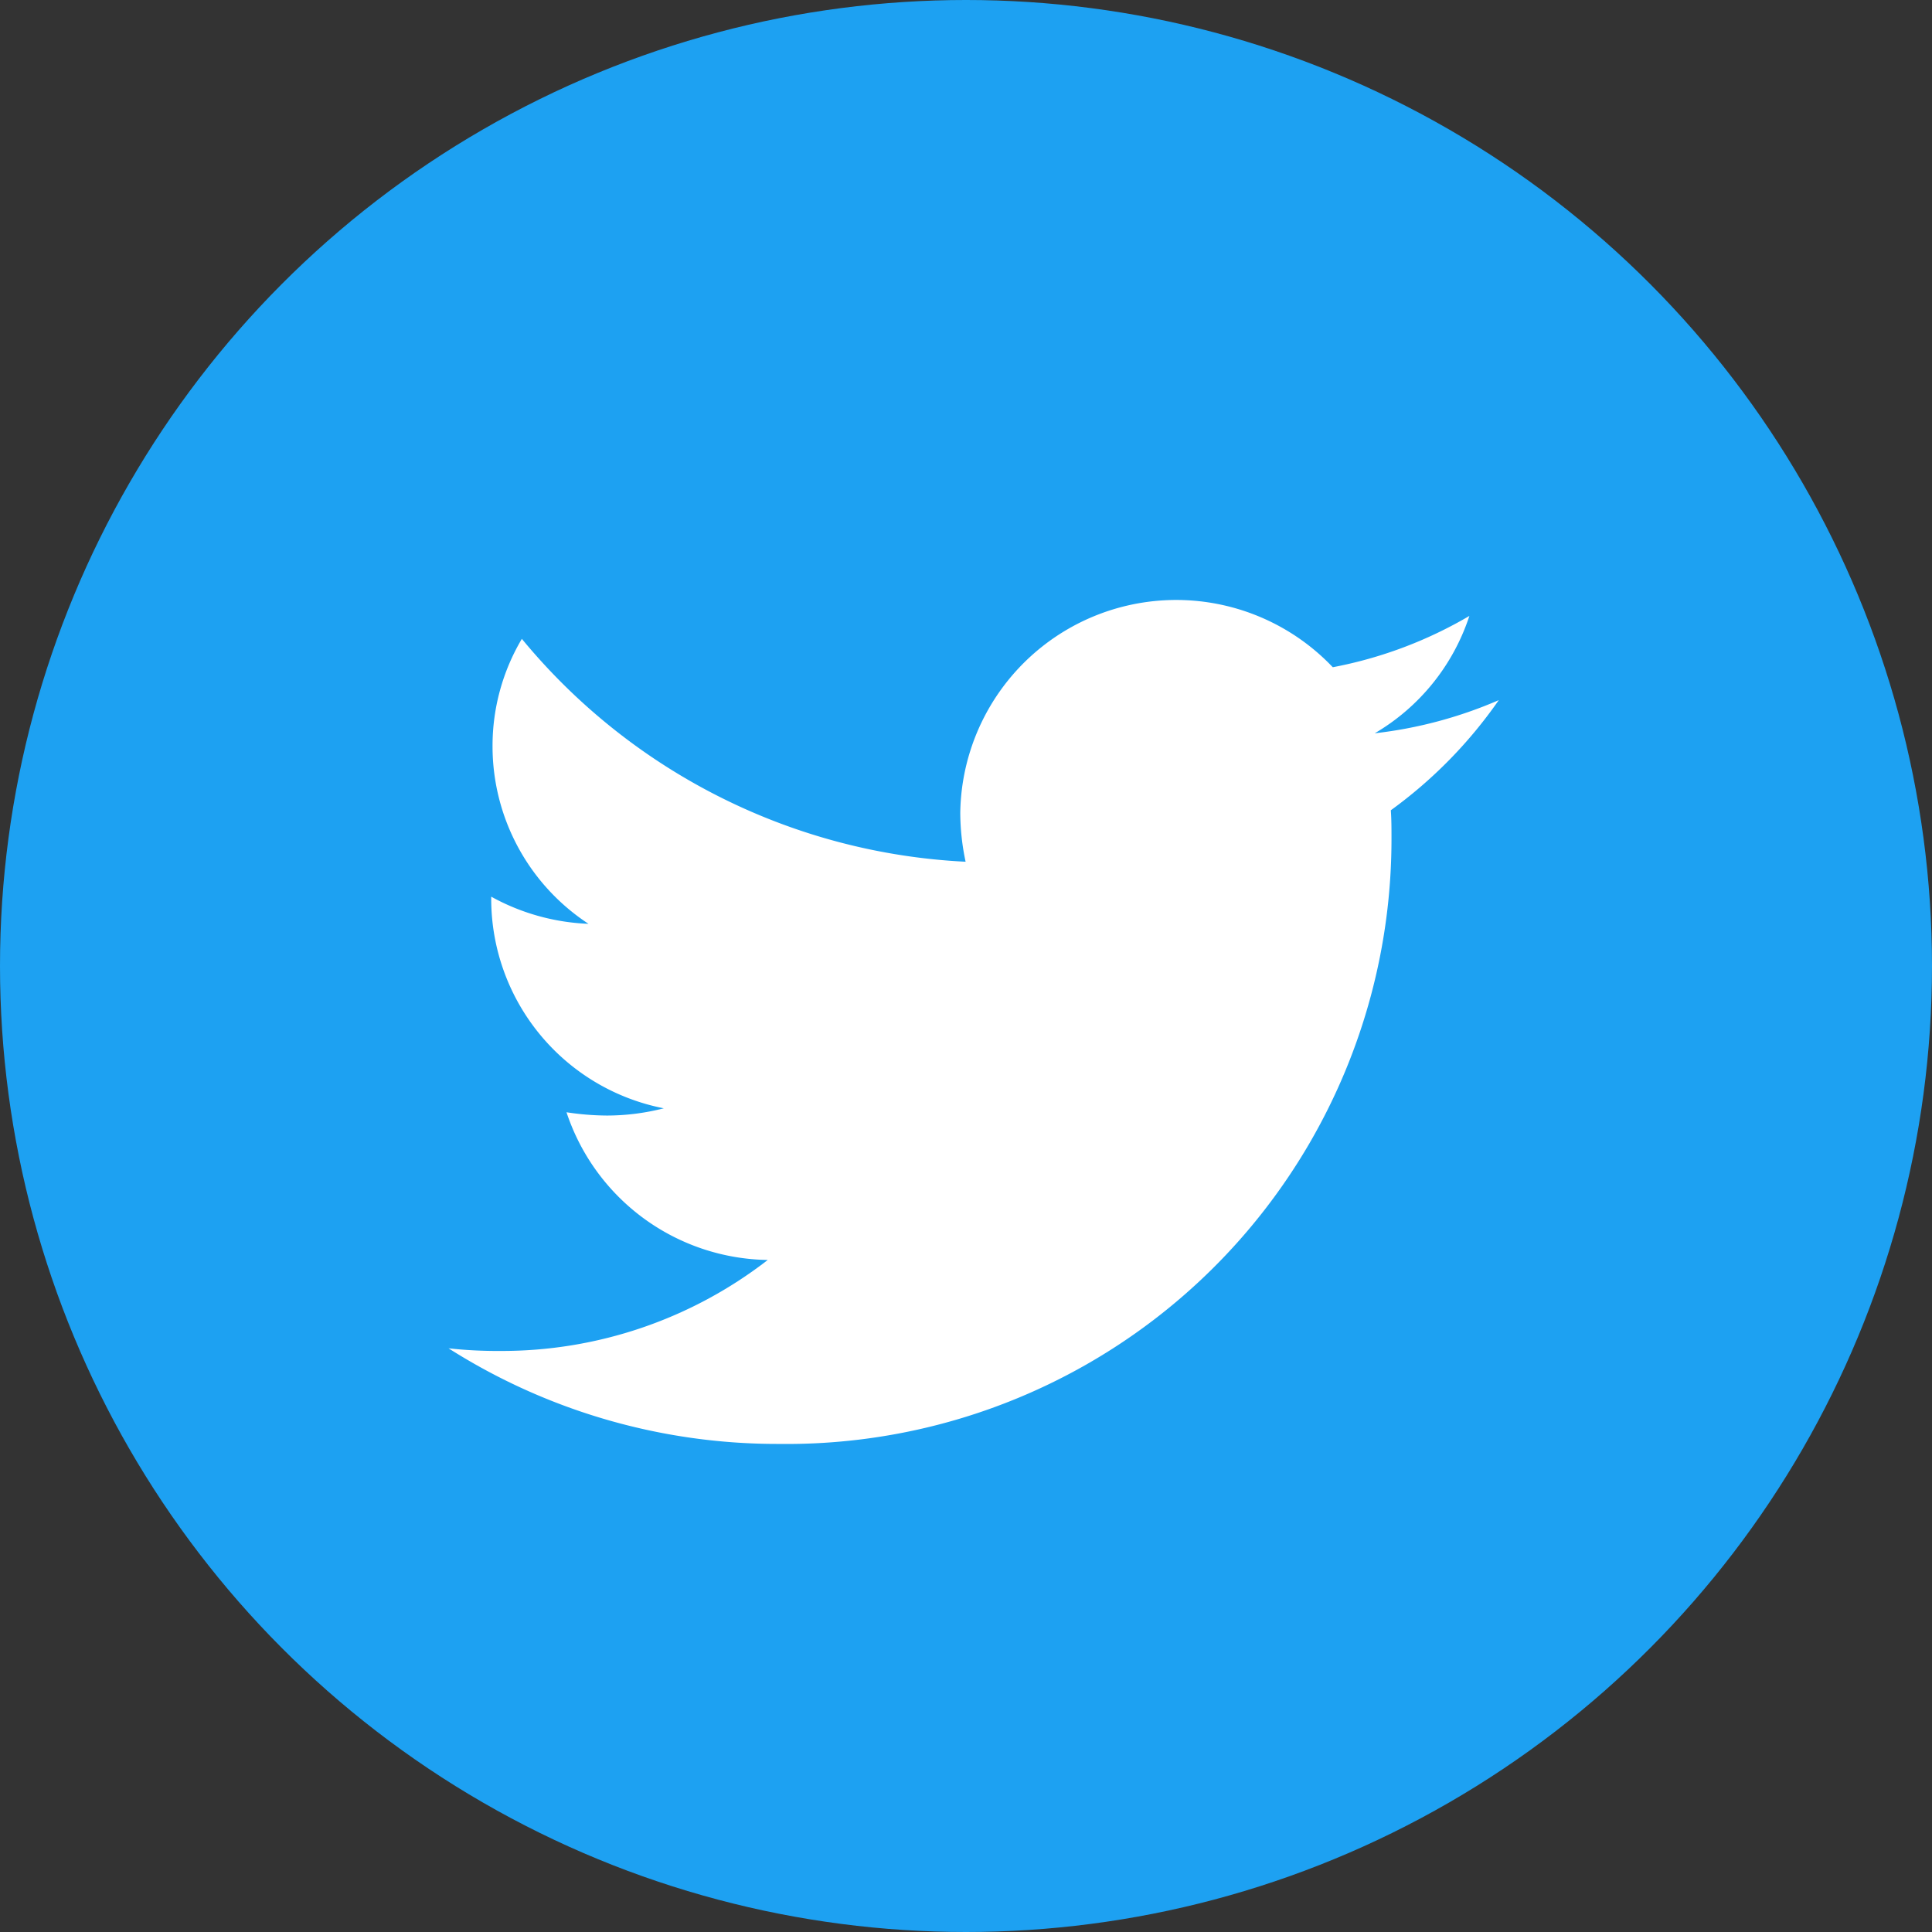 <svg xmlns="http://www.w3.org/2000/svg" width="64" height="64" viewBox="0 0 64 64"><rect x="0" y="0" width="64" height="64" fill="#333333" stroke="none"/><defs><style>.a{fill:#1da1f2;}.b{fill:none;}.c{fill:#fff;}</style></defs><g transform="translate(-378 -798.352)"><circle class="a" cx="32" cy="32" r="32" transform="translate(378 798.352)"/><g transform="translate(382 804.352)"><rect class="b" width="56" height="56"/><path class="c" d="M31.214,10.349c.022.306.022.612.022.917A20.036,20.036,0,0,1,10.949,31.339,20.306,20.306,0,0,1,0,28.172a14.906,14.906,0,0,0,1.722.087,14.377,14.377,0,0,0,8.852-3.014,7.134,7.134,0,0,1-6.667-4.893,9.085,9.085,0,0,0,1.347.109,7.617,7.617,0,0,0,1.876-.24A7.075,7.075,0,0,1,1.413,13.3V13.21a7.239,7.239,0,0,0,3.223.9A7.031,7.031,0,0,1,1.457,8.23a6.946,6.946,0,0,1,.971-3.56,20.339,20.339,0,0,0,14.7,7.383,7.884,7.884,0,0,1-.177-1.616,7.153,7.153,0,0,1,12.34-4.827,14.129,14.129,0,0,0,4.525-1.7,7.05,7.05,0,0,1-3.135,3.888A14.414,14.414,0,0,0,34.79,6.7a15.24,15.24,0,0,1-3.576,3.648Z" transform="translate(10.859 10.493)"/></g></g></svg>